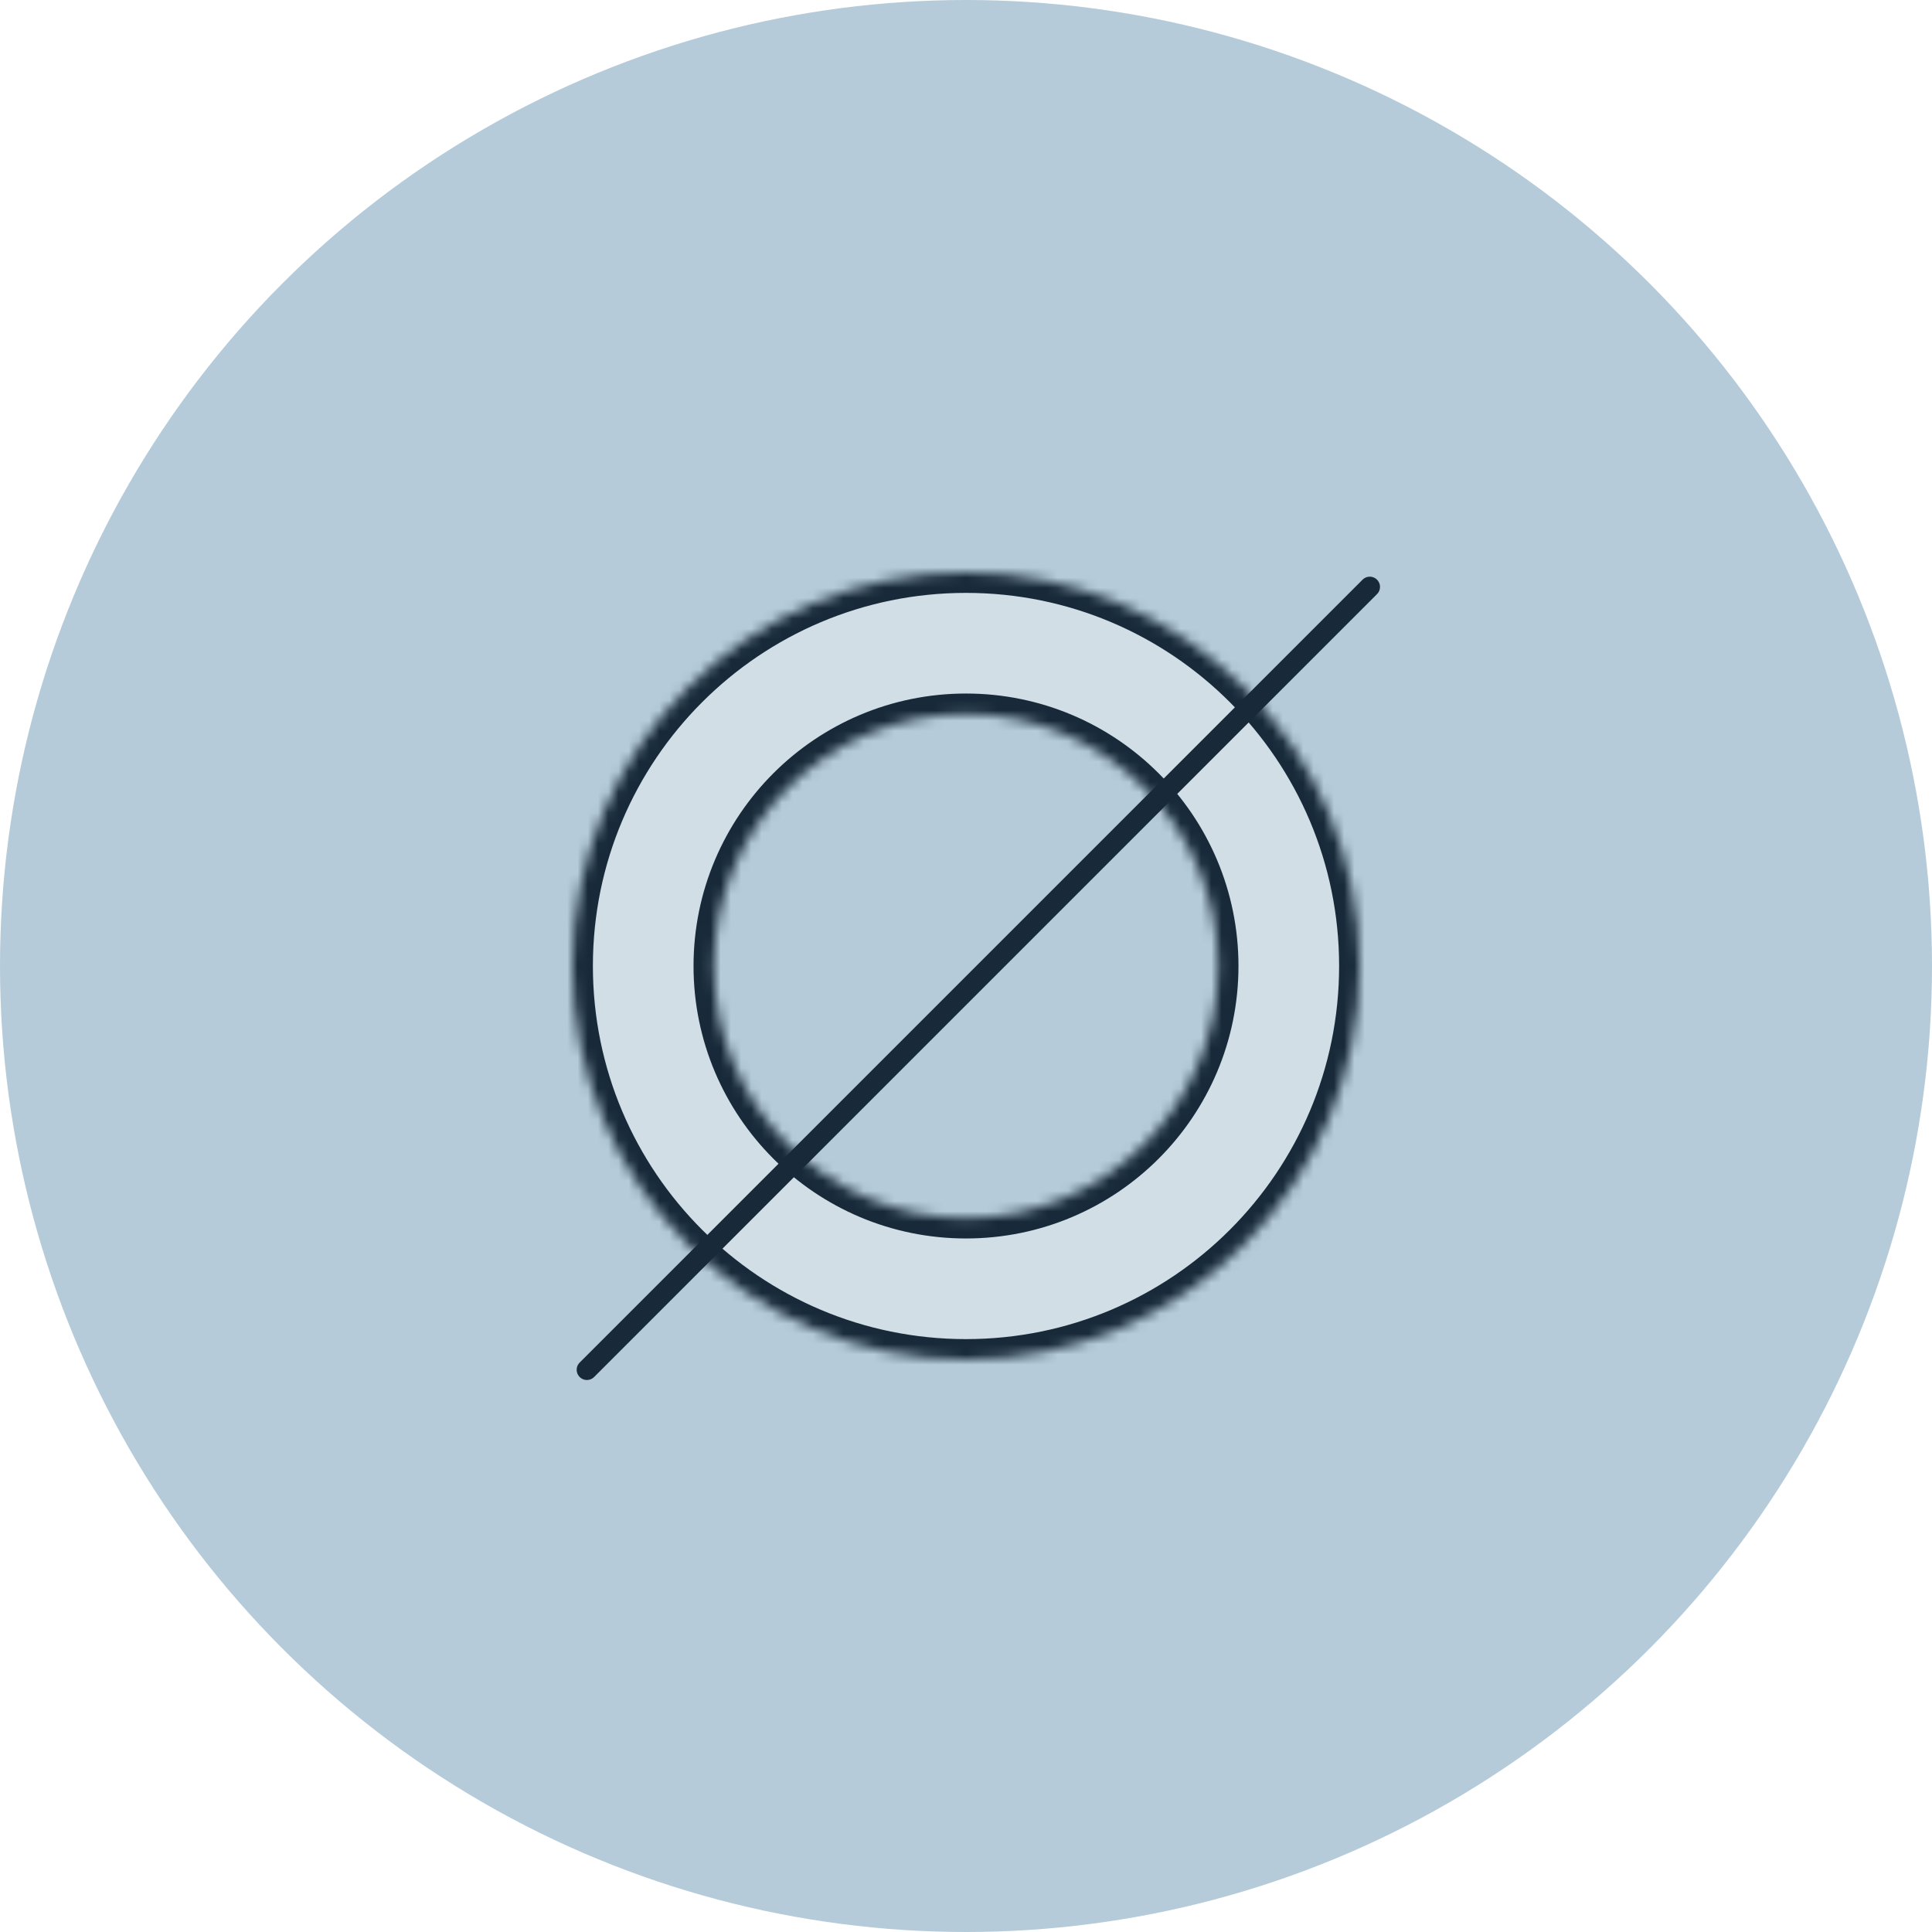 <?xml version="1.0" encoding="UTF-8"?>
<svg xmlns="http://www.w3.org/2000/svg" width="189" height="189" viewBox="0 0 189 189" fill="none">
  <circle cx="94.5" cy="94.5" r="94.5" fill="#B5CBD9"></circle>
  <mask id="path-2-inside-1_1783_6635" fill="white">
    <path d="M133 94.5C133 115.763 115.763 133 94.5 133C73.237 133 56 115.763 56 94.5C56 73.237 73.237 56 94.5 56C115.763 56 133 73.237 133 94.5ZM69.845 94.5C69.845 108.116 80.883 119.155 94.5 119.155C108.116 119.155 119.155 108.116 119.155 94.5C119.155 80.883 108.116 69.845 94.5 69.845C80.883 69.845 69.845 80.883 69.845 94.5Z"></path>
  </mask>
  <path d="M133 94.5C133 115.763 115.763 133 94.5 133C73.237 133 56 115.763 56 94.5C56 73.237 73.237 56 94.5 56C115.763 56 133 73.237 133 94.5ZM69.845 94.5C69.845 108.116 80.883 119.155 94.5 119.155C108.116 119.155 119.155 108.116 119.155 94.5C119.155 80.883 108.116 69.845 94.5 69.845C80.883 69.845 69.845 80.883 69.845 94.5Z" fill="#D1DEE6" stroke="#182A39" stroke-width="4" mask="url(#path-2-inside-1_1783_6635)"></path>
  <line x1="134" y1="57.414" x2="57.414" y2="134" stroke="#182A39" stroke-width="2" stroke-linecap="round"></line>
</svg>
